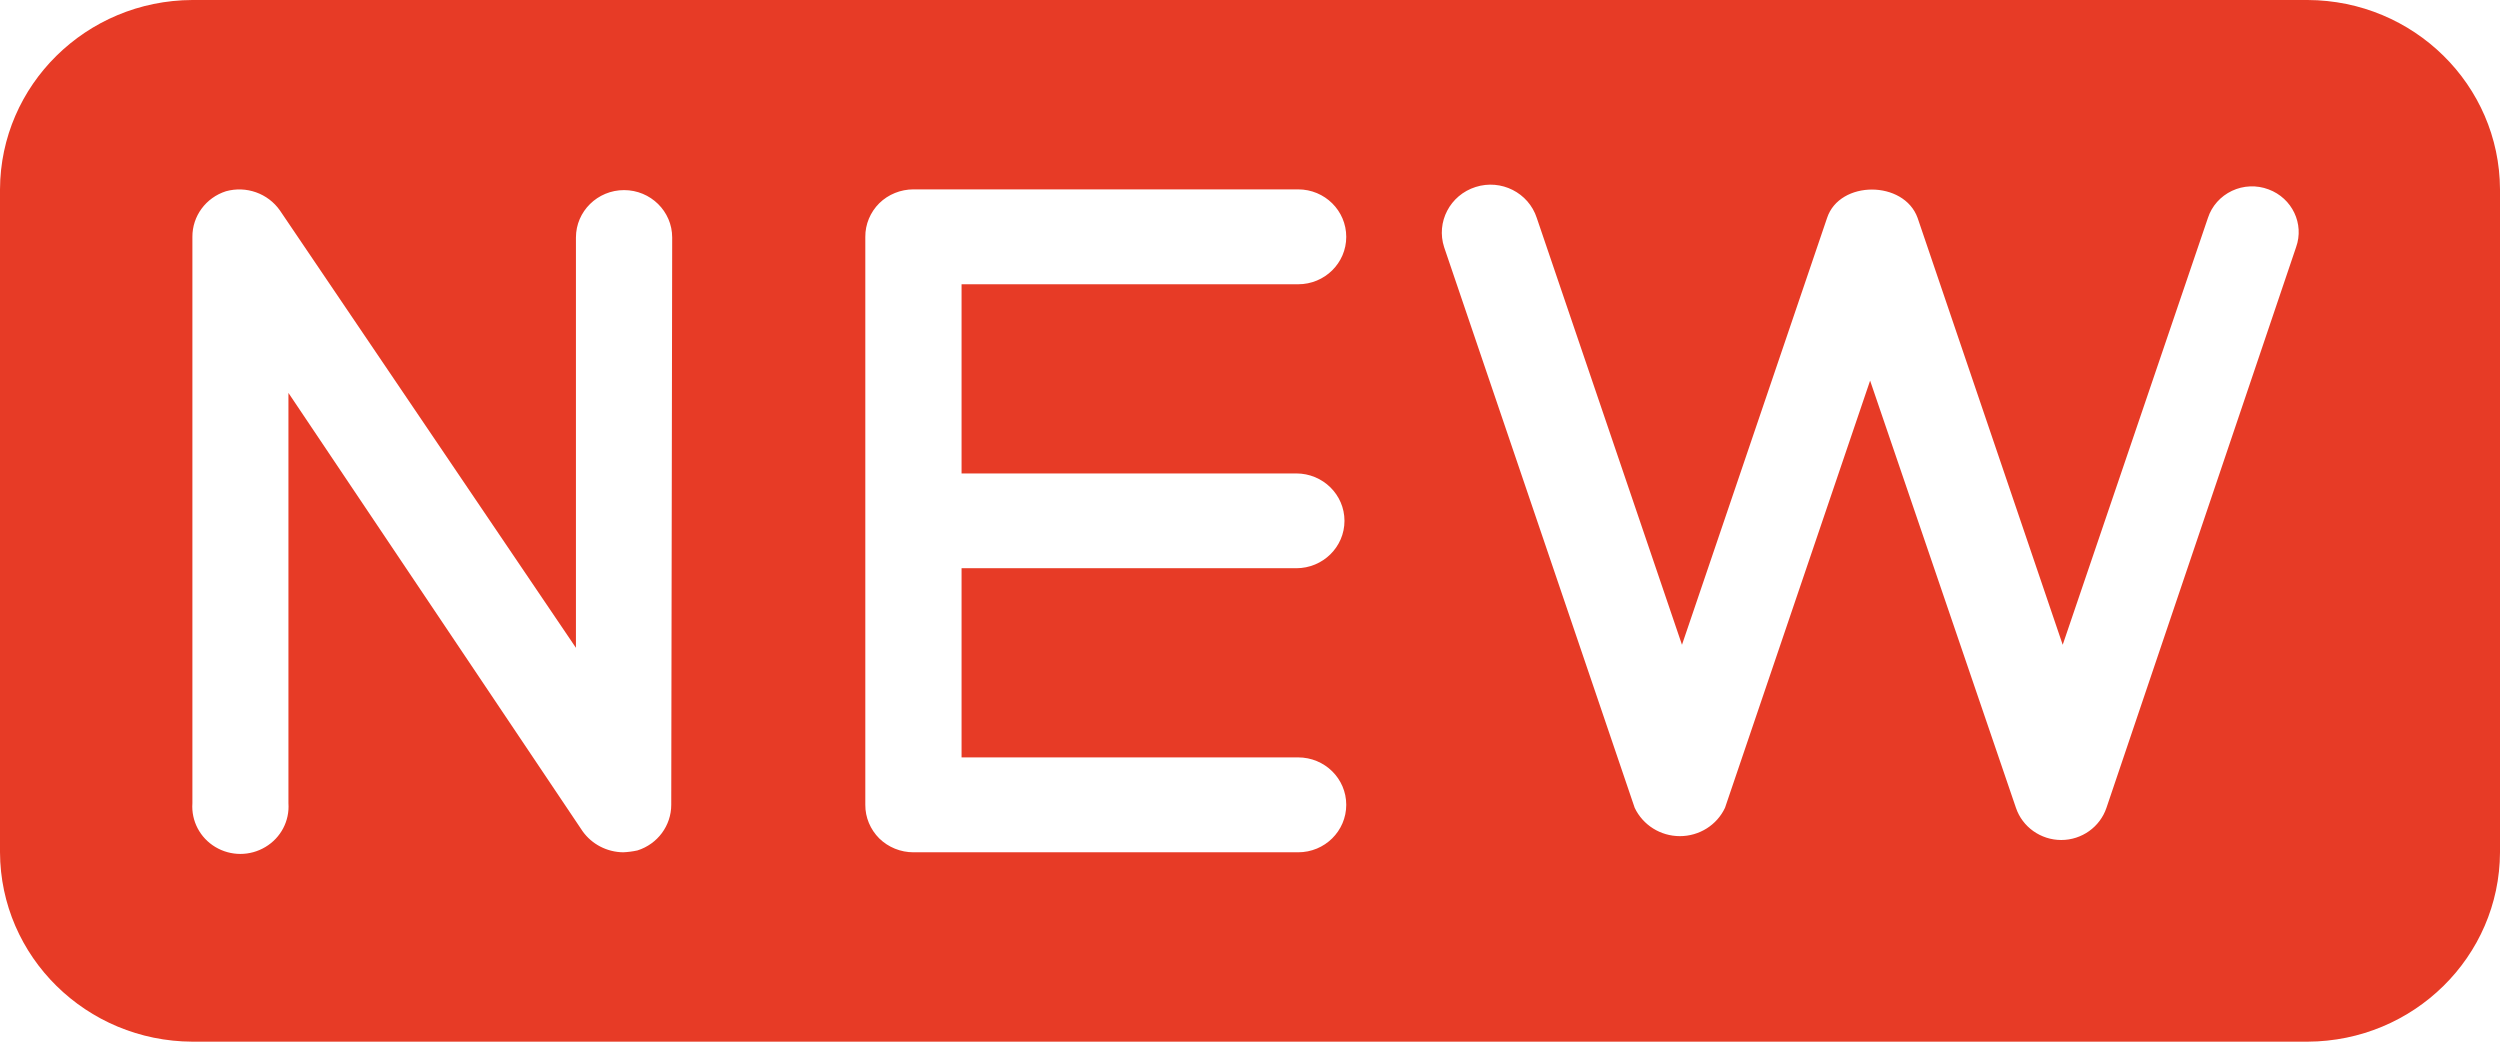 <?xml version="1.0" encoding="UTF-8"?>
<svg width="24px" height="10px" viewBox="0 0 24 10" version="1.1" xmlns="http://www.w3.org/2000/svg" xmlns:xlink="http://www.w3.org/1999/xlink">
    <!-- Generator: Sketch 57.1 (83088) - https://sketch.com -->
    <title>形状</title>
    <desc>Created with Sketch.</desc>
    <g id="20200528" stroke="none" stroke-width="1" fill="none" fill-rule="evenodd">
        <g id="最新-new纯色备份" fill="#E73B26" fill-rule="nonzero">
            <path d="M22.153,0 L1.847,0 C0.828,0.004 0.004,0.816 0,1.818 L0,8.182 C0.004,9.184 0.828,9.996 1.847,10 L22.153,10 C23.172,9.996 23.996,9.184 24,8.182 L24,1.818 C23.996,0.816 23.172,0.004 22.153,0 Z M6.444,7.726 C6.444,7.926 6.313,8.103 6.12,8.164 C6.075,8.174 6.029,8.18 5.982,8.182 C5.827,8.18 5.682,8.105 5.593,7.98 L2.769,3.772 L2.769,7.711 C2.781,7.881 2.696,8.043 2.548,8.131 C2.4,8.22 2.215,8.22 2.067,8.131 C1.92,8.043 1.835,7.881 1.847,7.711 L1.847,2.274 C1.846,2.074 1.976,1.898 2.169,1.836 C2.364,1.782 2.572,1.856 2.687,2.02 L5.529,6.219 L5.529,2.28 C5.529,2.029 5.736,1.825 5.991,1.825 C6.246,1.825 6.453,2.029 6.453,2.28 L6.444,7.726 Z M12.444,4.545 C12.7,4.545 12.907,4.749 12.907,5 C12.907,5.251 12.7,5.455 12.444,5.455 L9.231,5.455 L9.231,7.271 L12.462,7.271 C12.718,7.271 12.924,7.475 12.924,7.726 C12.924,7.978 12.718,8.182 12.462,8.182 L8.769,8.182 C8.646,8.182 8.528,8.134 8.441,8.049 C8.355,7.963 8.306,7.847 8.307,7.726 L8.307,2.274 C8.306,2.153 8.355,2.037 8.441,1.951 C8.528,1.866 8.646,1.818 8.769,1.818 L12.462,1.818 C12.718,1.818 12.924,2.022 12.924,2.274 C12.924,2.525 12.718,2.729 12.462,2.729 L9.231,2.729 L9.231,4.545 L12.444,4.545 Z M22.042,2.374 L20.222,7.755 C20.16,7.939 19.985,8.064 19.788,8.064 C19.591,8.064 19.415,7.939 19.353,7.755 L17.953,3.654 L16.56,7.755 C16.482,7.921 16.313,8.027 16.127,8.027 C15.941,8.027 15.772,7.921 15.693,7.755 L13.864,2.374 C13.785,2.132 13.92,1.873 14.166,1.795 C14.411,1.717 14.674,1.85 14.753,2.092 L16.147,6.19 L17.54,2.092 C17.66,1.729 18.278,1.729 18.409,2.092 L19.802,6.19 L21.196,2.092 C21.233,1.978 21.317,1.884 21.427,1.832 C21.537,1.78 21.664,1.775 21.778,1.818 C22.005,1.902 22.123,2.149 22.042,2.374 L22.042,2.374 Z" id="形状"></path>
        </g>
    </g>
</svg>